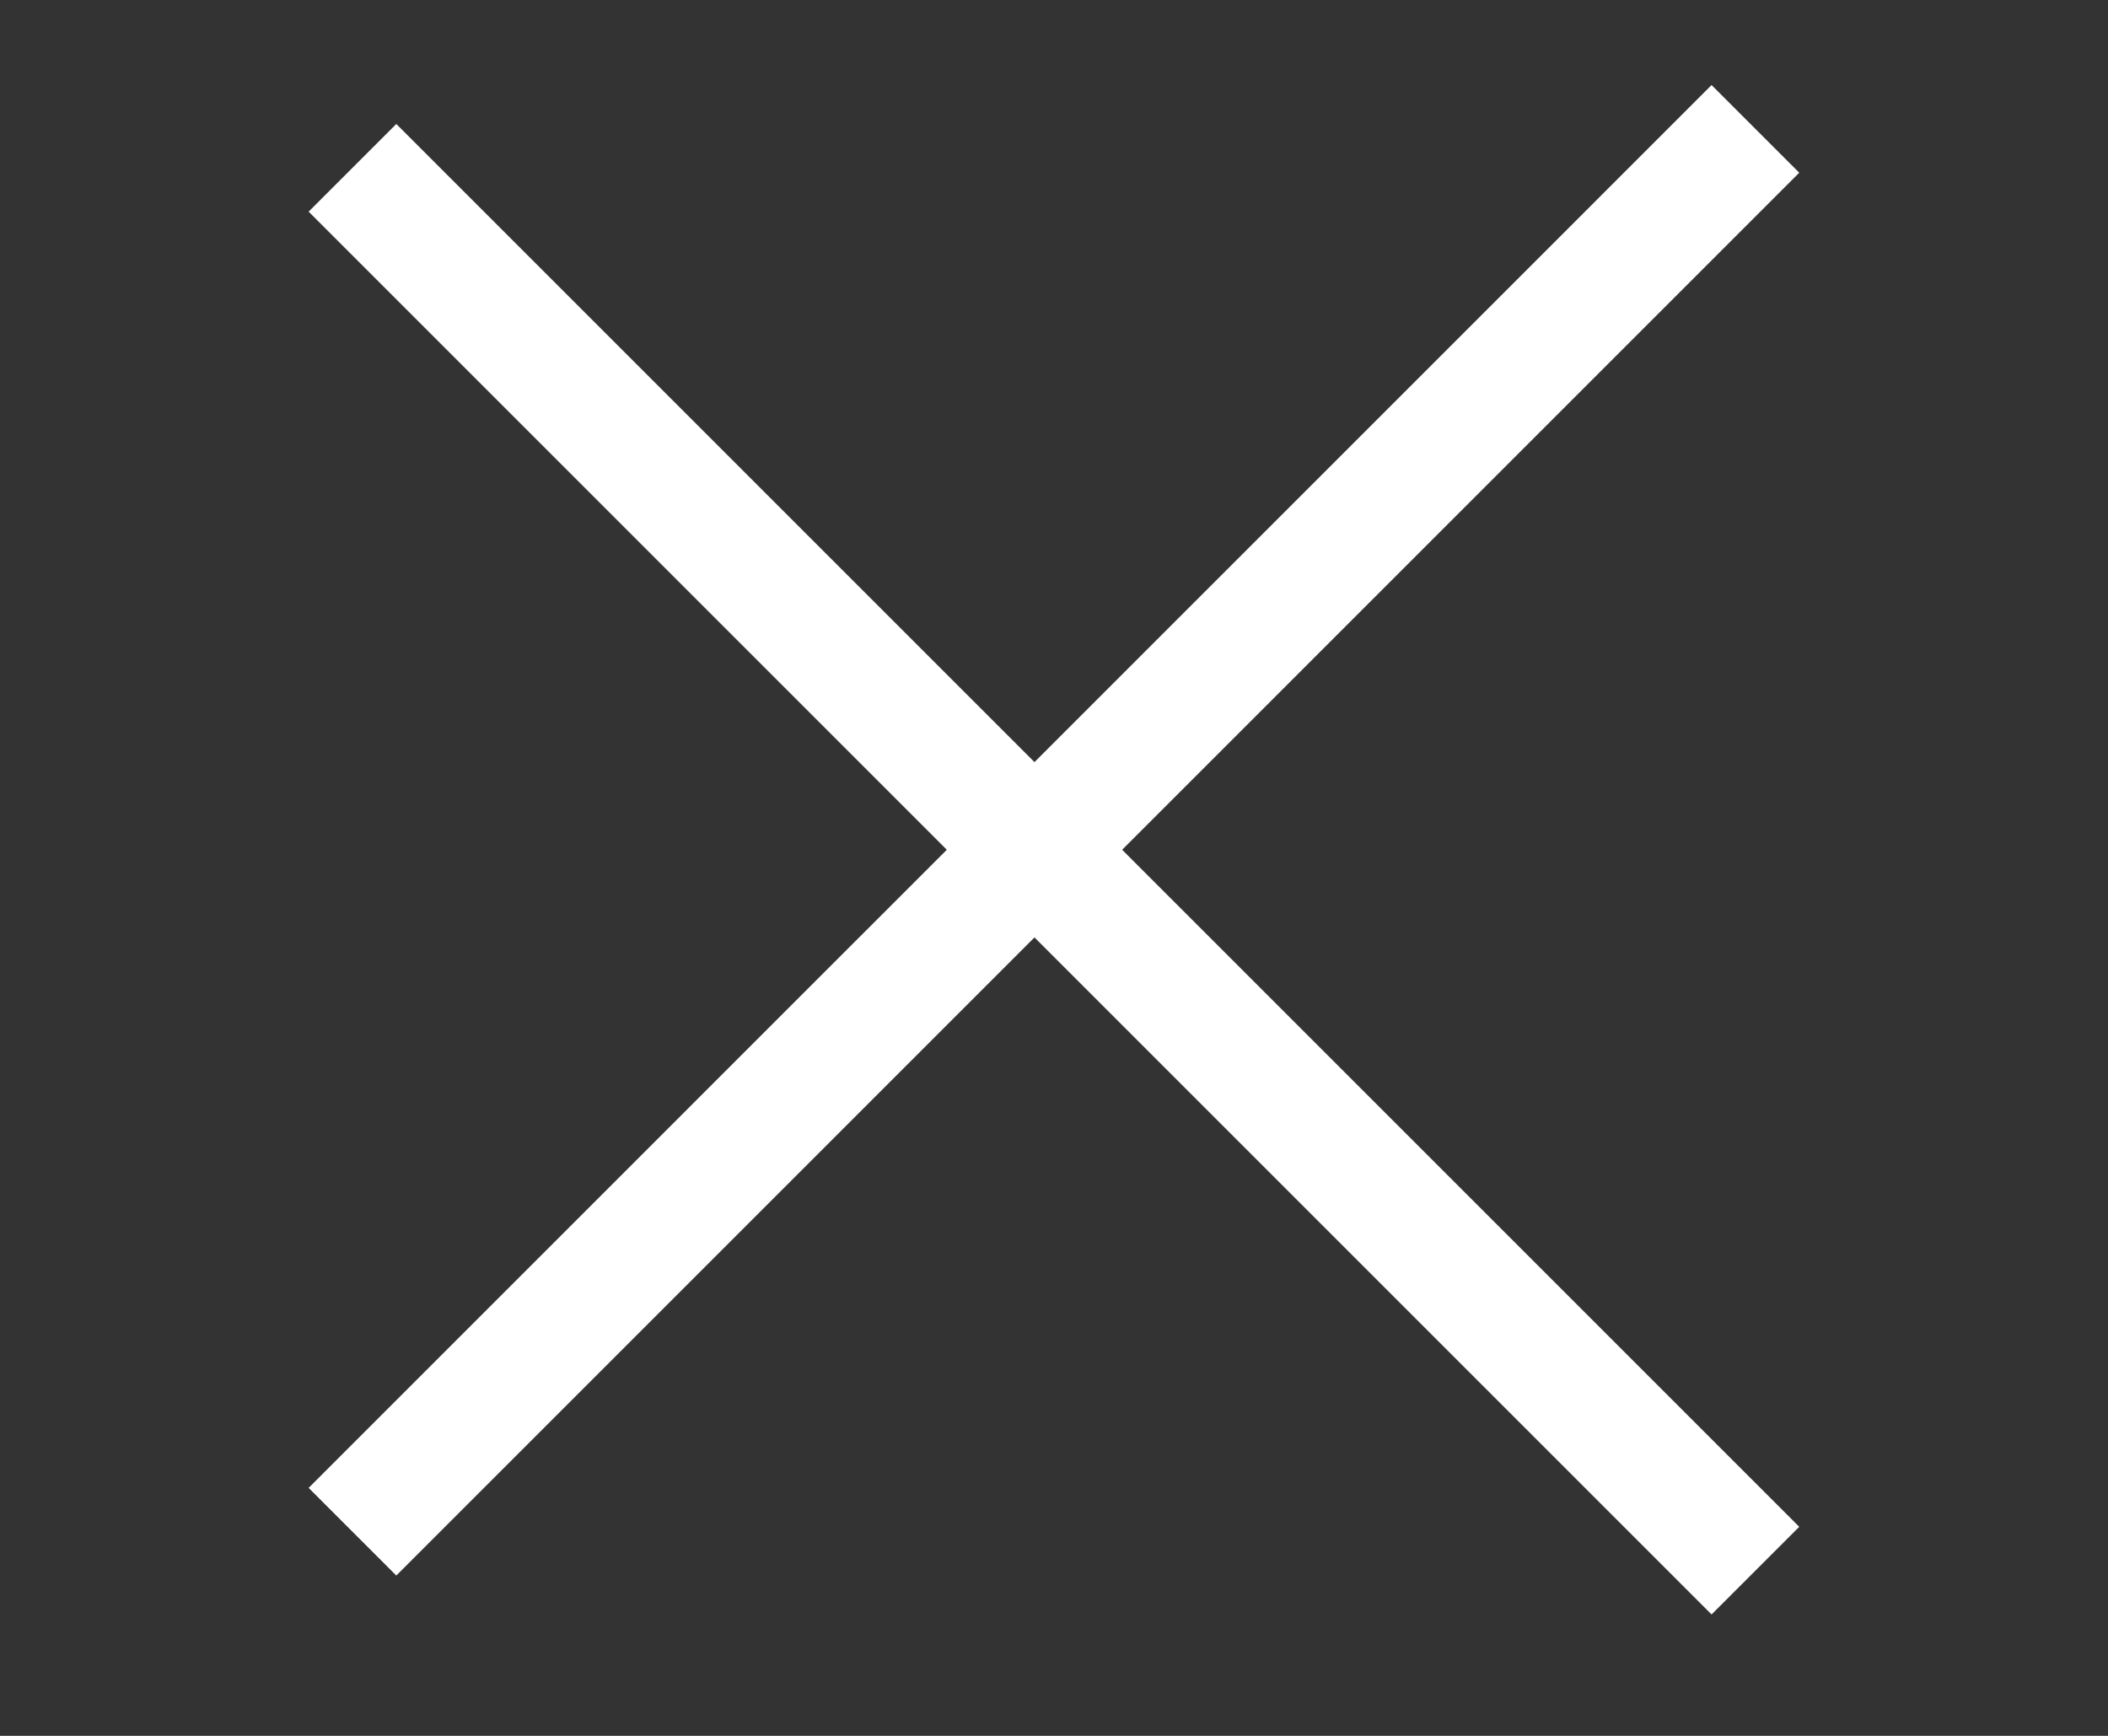 <svg width="17" height="14" viewBox="0 0 17 14" fill="none" xmlns="http://www.w3.org/2000/svg">
<rect x="0" y="0" width="17" height="14" fill="#333333" stroke="none"/>
<path d="M9.089 6.893L7.203 5.007L3.196 1L2.489 1.707L6.496 5.714L9.796 9.014L13.803 13.021L14.51 12.314L10.503 8.307C9.982 7.786 9.089 6.893 9.089 6.893Z" fill="white"/>
<path d="M8.382 6.107L6.496 7.993L2.489 12L3.196 12.707L7.203 8.7L10.503 5.4L14.51 1.393L13.803 0.686L9.796 4.693C9.275 5.214 8.382 6.107 8.382 6.107Z" fill="white"/>
</svg>
